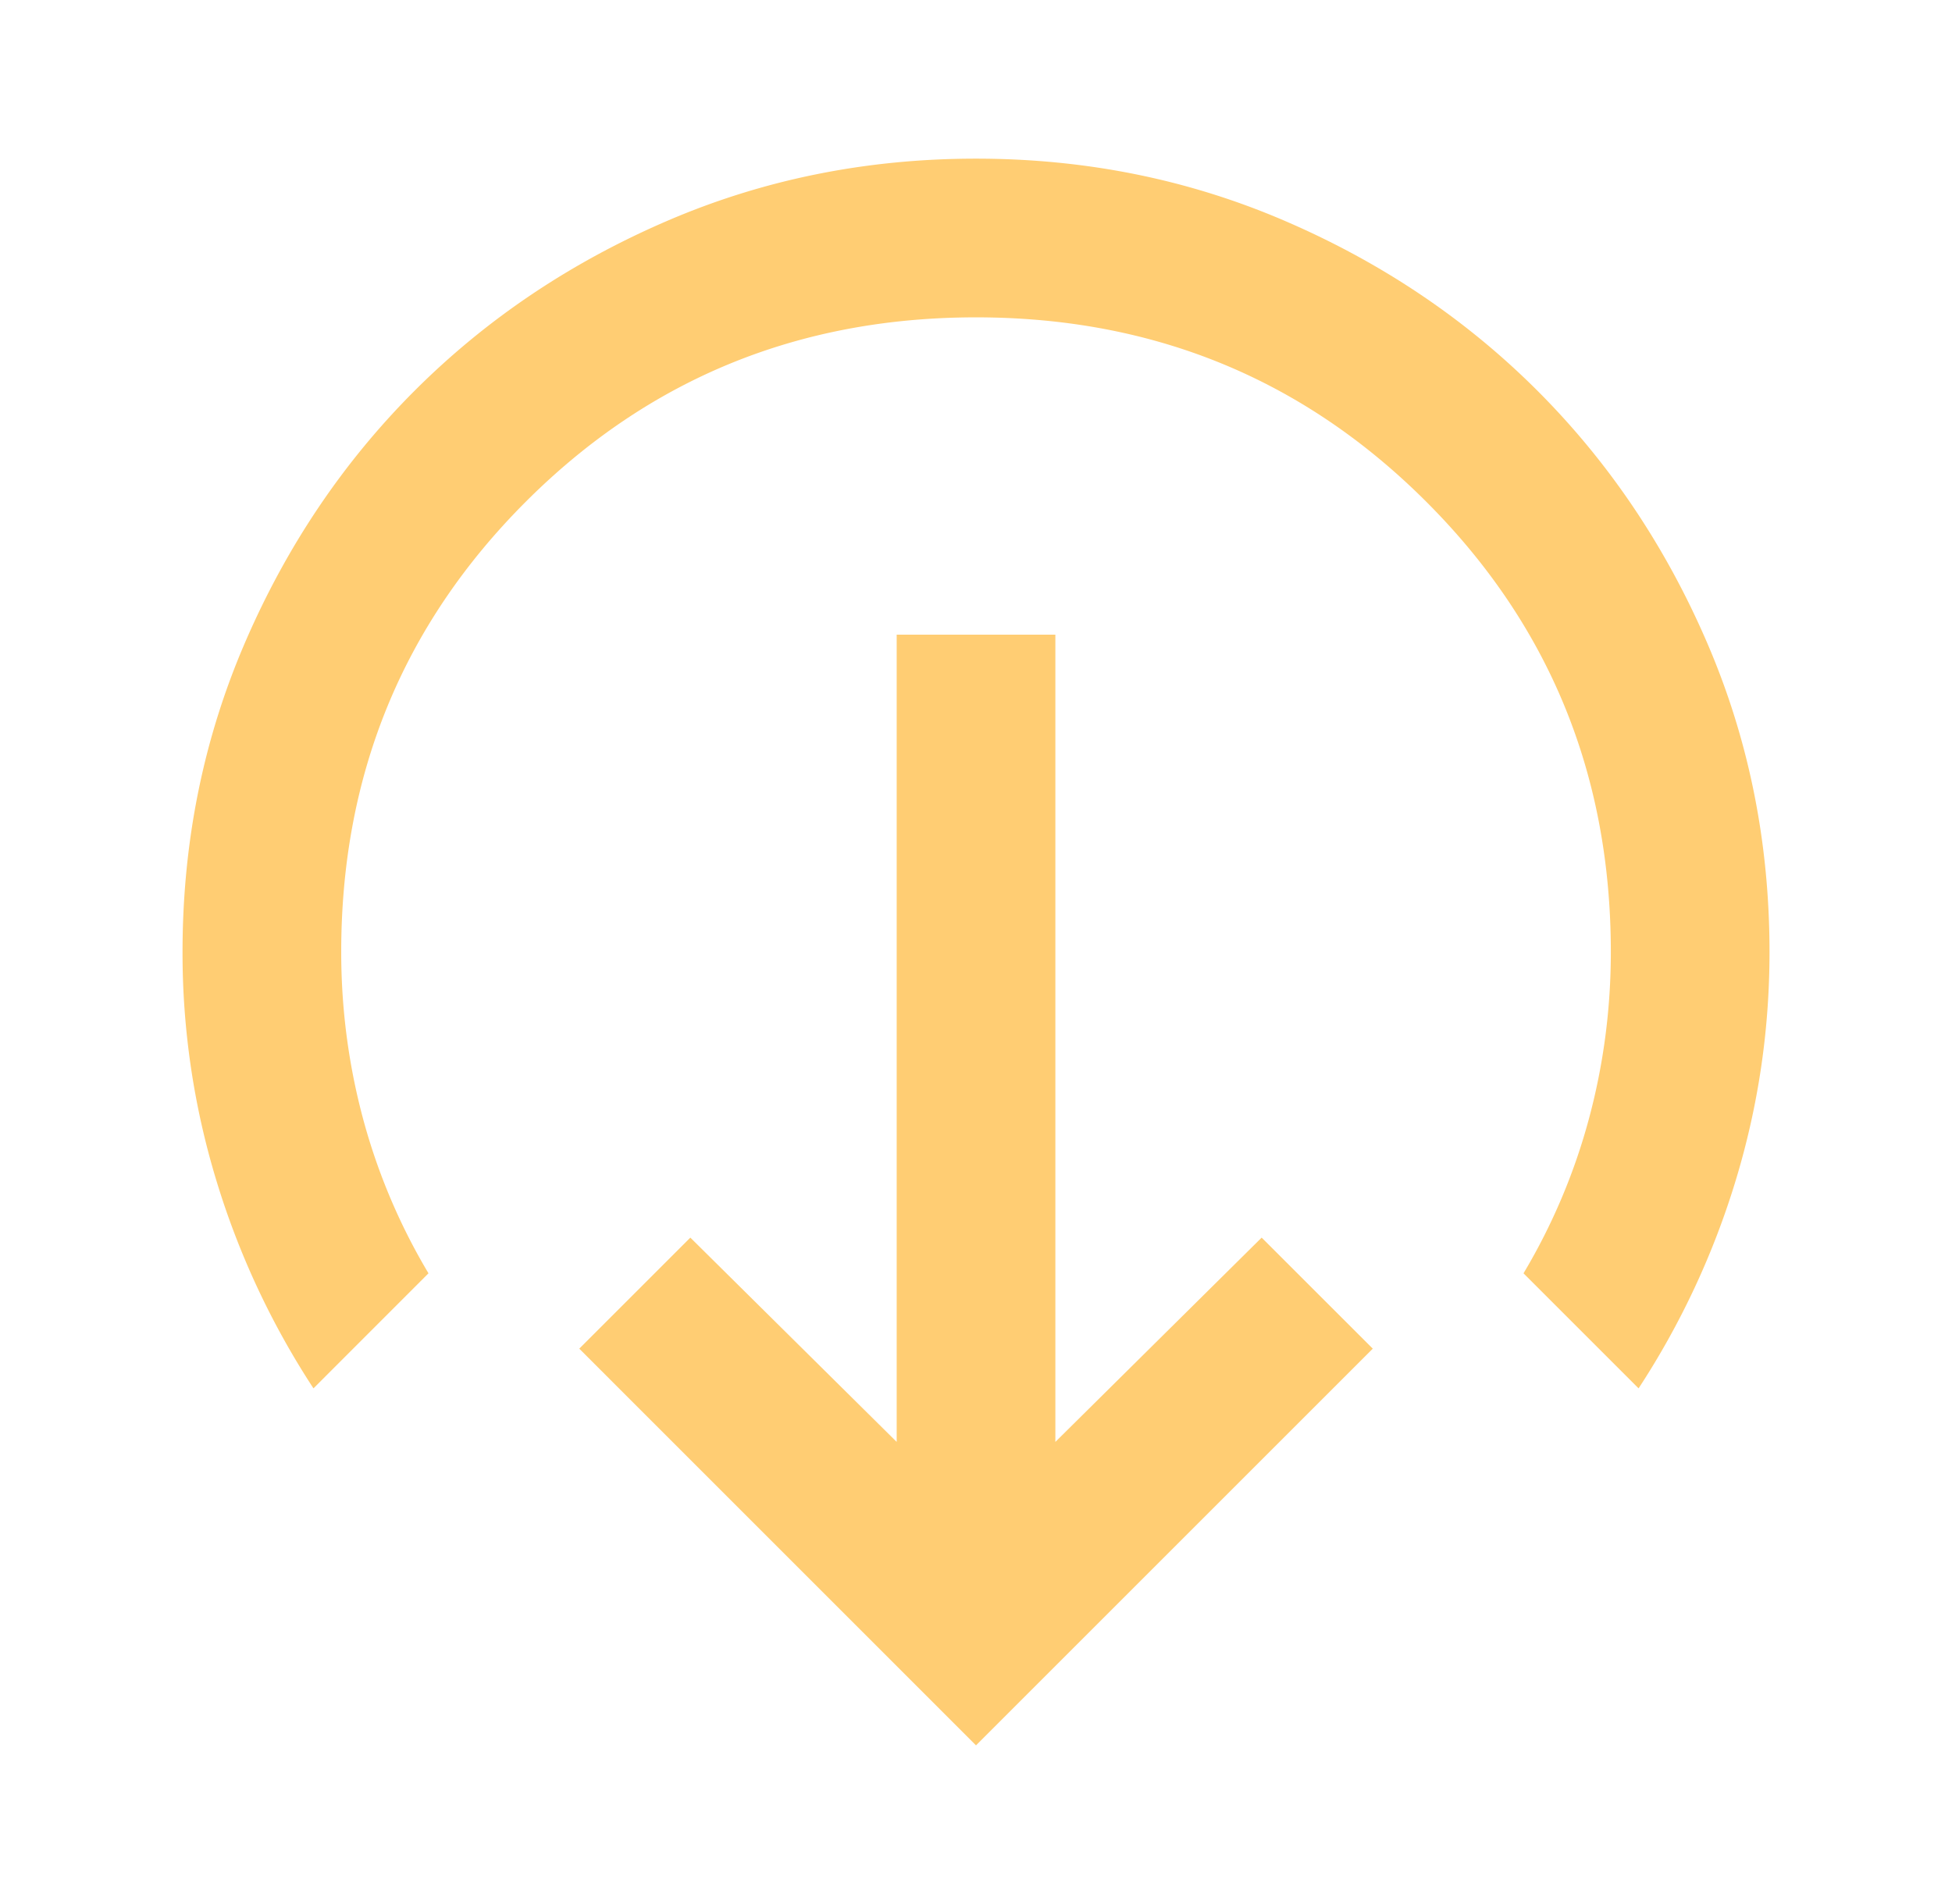 <svg width="41" height="40" viewBox="0 0 41 40" fill="none" xmlns="http://www.w3.org/2000/svg"><mask id="mask0_2694_1655" style="mask-type:alpha" maskUnits="userSpaceOnUse" x="0" y="0" width="41" height="40"><path fill="#D9D9D9" d="M.5 0h40v40H.5z"/></mask><g mask="url(#mask0_2694_1655)"><path d="M20.5 36.667l-8.333-8.334L14.5 26l4.334 4.292V13.333h3.333v16.959L26.5 26l2.334 2.333-8.334 8.334zm-13.916-7.5a16.985 16.985 0 01-2.042-4.375A16.406 16.406 0 013.834 20c0-2.306.437-4.472 1.312-6.5.875-2.028 2.063-3.792 3.563-5.292S11.973 5.521 14 4.646c2.028-.875 4.195-1.313 6.5-1.313 2.306 0 4.473.438 6.5 1.313 2.028.875 3.792 2.062 5.292 3.562s2.688 3.264 3.563 5.292 1.312 4.194 1.312 6.5c0 1.639-.236 3.236-.708 4.792a16.983 16.983 0 01-2.042 4.375L32 26.75a12.844 12.844 0 001.375-3.25c.306-1.139.459-2.306.459-3.5 0-3.722-1.292-6.875-3.875-9.458-2.584-2.584-5.736-3.875-9.459-3.875-3.722 0-6.875 1.291-9.458 3.875C8.46 13.125 7.167 16.278 7.167 20c0 1.194.153 2.361.458 3.5A12.845 12.845 0 009 26.75l-2.416 2.417z" fill="#FFCD73"/></g></svg>